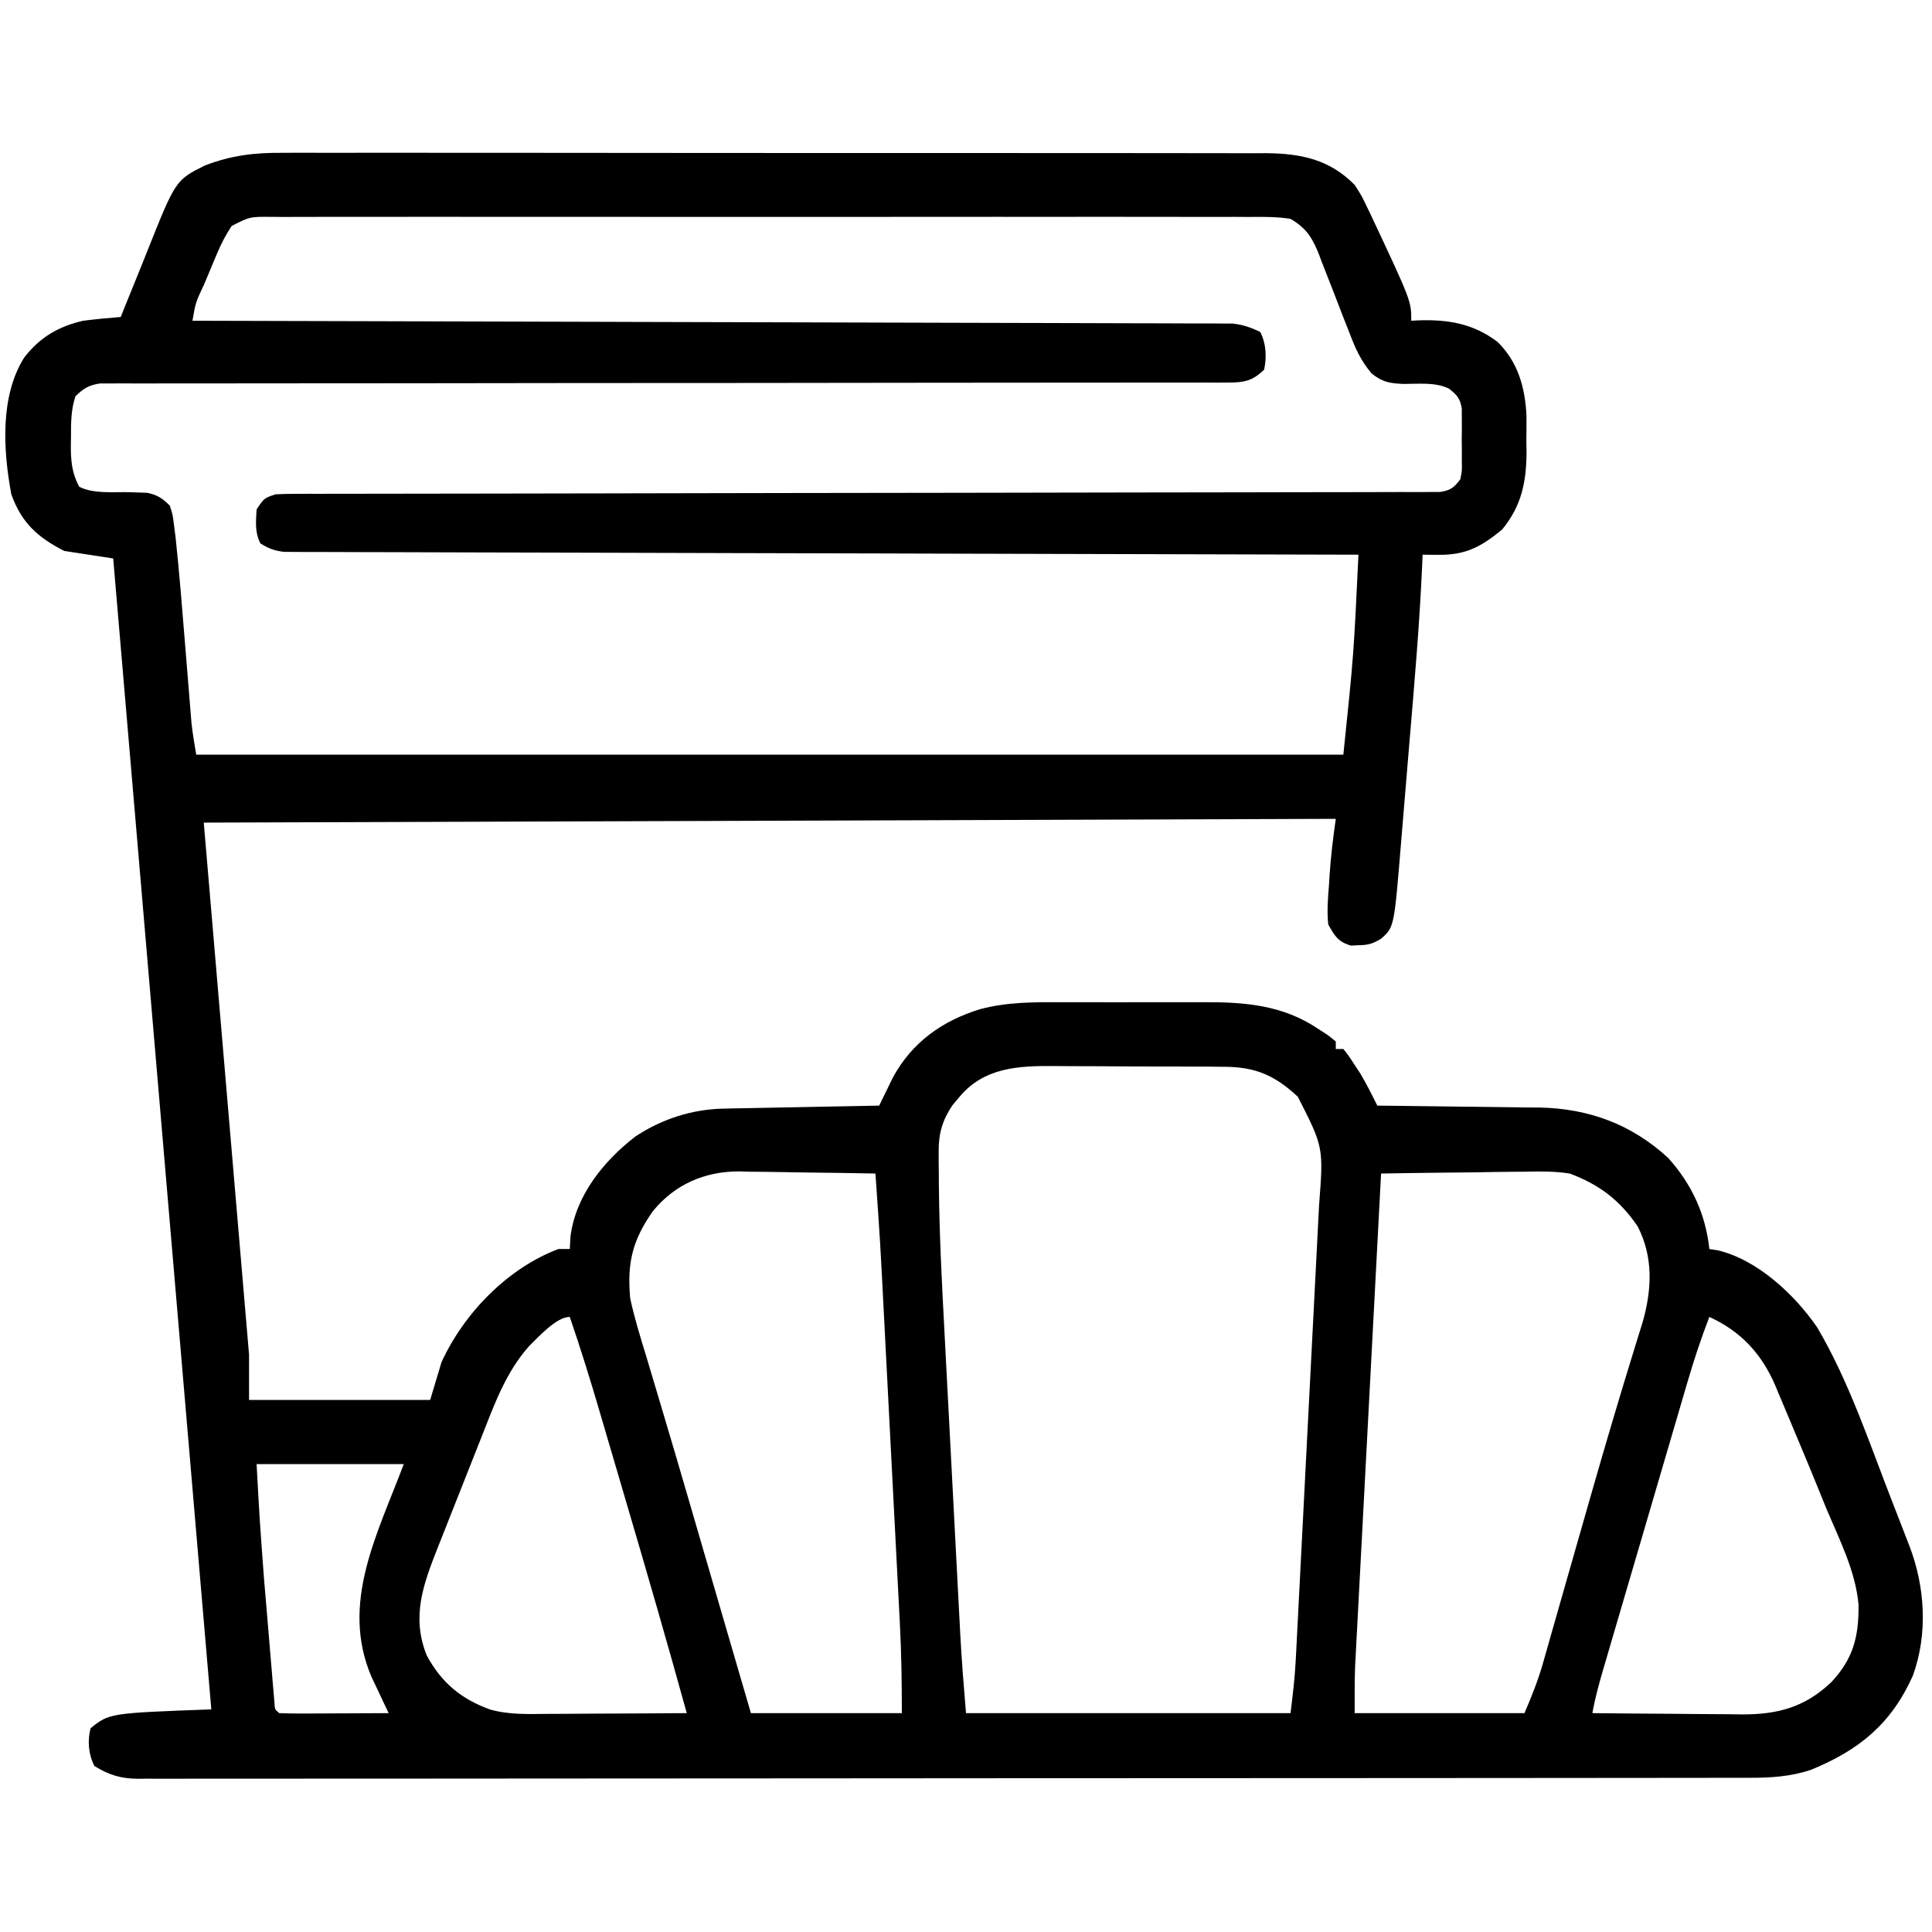 <?xml version="1.0" encoding="UTF-8"?>
<svg version="1.1" xmlns="http://www.w3.org/2000/svg" width="512" height="512">
<path d="M0 0 C1.726 -0.008 1.726 -0.008 3.486 -0.017 C7.315 -0.03 11.142 -0.015 14.971 -0.001 C17.726 -0.002 20.482 -0.01 23.237 -0.017 C29.928 -0.031 36.618 -0.023 43.309 -0.008 C51.108 0.009 58.907 0.005 66.706 0.002 C80.624 -0.004 94.543 0.01 108.462 0.035 C121.954 0.059 135.446 0.066 148.939 0.055 C163.65 0.044 178.361 0.042 193.072 0.056 C194.642 0.058 196.212 0.059 197.781 0.061 C198.94 0.062 198.94 0.062 200.121 0.063 C205.552 0.068 210.983 0.066 216.415 0.062 C223.035 0.057 229.656 0.063 236.277 0.083 C239.652 0.092 243.027 0.096 246.403 0.09 C250.067 0.084 253.73 0.096 257.394 0.114 C258.983 0.105 258.983 0.105 260.605 0.095 C269.879 0.174 277.432 1.756 284.07 8.501 C285.906 11.349 285.906 11.349 287.445 14.564 C287.726 15.149 288.007 15.734 288.297 16.336 C299.07 39.265 299.07 39.265 299.07 44.501 C299.687 44.466 300.305 44.432 300.941 44.396 C308.849 44.143 315.442 45.227 321.882 50.064 C327.335 55.361 329.245 62.177 329.601 69.63 C329.612 71.775 329.601 73.919 329.57 76.064 C329.585 77.136 329.601 78.207 329.617 79.312 C329.578 87.281 328.288 93.6 323.14 99.841 C317.665 104.338 313.591 106.595 306.379 106.536 C305.571 106.531 304.763 106.526 303.931 106.521 C303.317 106.514 302.703 106.508 302.07 106.501 C302.032 107.454 301.994 108.408 301.954 109.39 C301.251 125.197 299.876 140.956 298.541 156.72 C298.198 160.777 297.862 164.835 297.529 168.893 C297.268 172.058 297.002 175.223 296.734 178.387 C296.608 179.883 296.484 181.379 296.362 182.876 C294.535 205.197 294.535 205.197 291.123 208.234 C288.905 209.603 287.653 209.961 285.07 210.001 C284.41 210.032 283.75 210.063 283.07 210.095 C279.687 209.091 278.775 207.559 277.07 204.501 C276.705 201.007 276.969 197.62 277.257 194.126 C277.315 193.206 277.372 192.285 277.431 191.337 C277.764 186.326 278.357 181.49 279.07 176.501 C180.07 176.831 81.07 177.161 -20.93 177.501 C-16.97 224.031 -13.01 270.561 -8.93 318.501 C-8.93 322.461 -8.93 326.421 -8.93 330.501 C6.91 330.501 22.75 330.501 39.07 330.501 C40.06 327.201 41.05 323.901 42.07 320.501 C48.019 307.522 59.564 295.592 73.07 290.501 C74.06 290.501 75.05 290.501 76.07 290.501 C76.132 289.387 76.194 288.274 76.257 287.126 C77.67 276.303 85.01 267.214 93.445 260.689 C100.438 256.053 108.494 253.457 116.86 253.296 C117.781 253.276 118.701 253.256 119.65 253.235 C121.12 253.21 121.12 253.21 122.621 253.185 C123.635 253.164 124.649 253.143 125.693 253.122 C128.923 253.057 132.153 252.998 135.382 252.939 C137.576 252.895 139.769 252.852 141.962 252.808 C147.332 252.701 152.701 252.599 158.07 252.501 C158.394 251.829 158.718 251.156 159.052 250.463 C159.487 249.573 159.922 248.684 160.371 247.767 C160.798 246.888 161.225 246.009 161.665 245.104 C166.709 235.761 174.767 230.012 184.813 226.943 C191.912 225.051 198.894 225.066 206.195 225.103 C207.633 225.101 209.07 225.098 210.508 225.094 C213.503 225.09 216.498 225.096 219.494 225.11 C223.303 225.127 227.111 225.117 230.92 225.099 C233.884 225.088 236.847 225.092 239.811 225.1 C241.214 225.102 242.617 225.099 244.02 225.092 C254.957 225.049 264.949 225.845 274.257 232.064 C275.179 232.663 276.101 233.263 277.05 233.88 C277.717 234.415 278.383 234.95 279.07 235.501 C279.07 236.161 279.07 236.821 279.07 237.501 C279.73 237.501 280.39 237.501 281.07 237.501 C282.472 239.259 282.472 239.259 284.007 241.626 C284.511 242.392 285.015 243.158 285.535 243.947 C287.207 246.729 288.632 249.592 290.07 252.501 C290.699 252.507 291.328 252.513 291.977 252.519 C298.564 252.583 305.151 252.668 311.737 252.764 C314.191 252.797 316.645 252.825 319.099 252.848 C322.639 252.881 326.178 252.934 329.718 252.989 C330.804 252.996 331.89 253.002 333.009 253.009 C346.09 253.258 357.443 257.432 367.148 266.361 C373.405 273.33 377.064 281.22 378.07 290.501 C378.798 290.615 379.527 290.728 380.277 290.845 C390.789 293.315 400.67 302.583 406.632 311.251 C415.13 325.67 420.506 342.018 426.57 357.564 C427.043 358.775 427.043 358.775 427.525 360.011 C428.429 362.331 429.328 364.652 430.226 366.974 C430.635 368.024 430.635 368.024 431.052 369.096 C435.249 379.999 436.015 392.447 432.007 403.564 C426.27 416.361 417.758 423.292 405 428.521 C399.531 430.351 394.203 430.647 388.477 430.633 C387.729 430.635 386.981 430.637 386.21 430.639 C383.702 430.645 381.193 430.643 378.685 430.642 C376.869 430.644 375.053 430.647 373.237 430.651 C368.246 430.659 363.254 430.661 358.263 430.661 C352.88 430.663 347.498 430.671 342.115 430.677 C330.347 430.691 318.579 430.697 306.81 430.701 C299.465 430.704 292.12 430.708 284.774 430.713 C264.443 430.725 244.112 430.735 223.781 430.739 C222.48 430.739 221.179 430.739 219.839 430.739 C218.535 430.74 217.231 430.74 215.887 430.74 C213.244 430.741 210.601 430.741 207.959 430.741 C206.648 430.742 205.337 430.742 203.986 430.742 C182.729 430.746 161.471 430.764 140.214 430.787 C118.397 430.81 96.581 430.823 74.765 430.824 C62.512 430.825 50.26 430.831 38.007 430.849 C27.578 430.864 17.148 430.869 6.719 430.861 C1.396 430.857 -3.927 430.858 -9.25 430.872 C-14.121 430.885 -18.991 430.884 -23.862 430.872 C-25.626 430.87 -27.39 430.873 -29.155 430.882 C-31.549 430.893 -33.943 430.885 -36.337 430.873 C-37.37 430.885 -37.37 430.885 -38.423 430.896 C-42.959 430.847 -46.077 429.886 -49.93 427.501 C-51.497 424.367 -51.782 420.87 -50.93 417.501 C-45.93 413.501 -45.93 413.501 -18.93 412.501 C-27.51 311.851 -36.09 211.201 -44.93 107.501 C-49.22 106.841 -53.51 106.181 -57.93 105.501 C-64.957 101.9 -69.231 98.031 -71.93 90.501 C-74.087 78.94 -74.979 64.537 -68.524 54.263 C-64.351 48.879 -59.531 46.065 -52.93 44.501 C-49.603 44.088 -46.272 43.774 -42.93 43.501 C-42.573 42.604 -42.216 41.707 -41.848 40.782 C-40.502 37.414 -39.134 34.054 -37.76 30.696 C-37.172 29.249 -36.589 27.801 -36.012 26.349 C-28.404 7.234 -28.404 7.234 -20.577 3.326 C-13.561 0.672 -7.466 -0.068 0 0 Z M-13.538 19.386 C-15.047 21.678 -16.224 23.884 -17.289 26.415 C-17.683 27.341 -18.076 28.266 -18.481 29.22 C-18.877 30.179 -19.272 31.138 -19.68 32.126 C-20.297 33.576 -20.297 33.576 -20.926 35.056 C-23.08 39.629 -23.08 39.629 -23.93 44.501 C-23.344 44.503 -22.757 44.504 -22.153 44.505 C12.585 44.586 47.323 44.677 82.061 44.781 C86.231 44.794 90.4 44.806 94.57 44.819 C95.815 44.822 95.815 44.822 97.085 44.826 C110.532 44.866 123.979 44.899 137.426 44.929 C151.22 44.96 165.014 44.998 178.808 45.044 C187.322 45.072 195.837 45.094 204.351 45.108 C210.186 45.119 216.022 45.137 221.858 45.16 C225.226 45.174 228.595 45.183 231.964 45.185 C235.614 45.189 239.264 45.204 242.915 45.223 C243.982 45.221 245.049 45.219 246.148 45.217 C247.616 45.228 247.616 45.228 249.113 45.239 C250.377 45.243 250.377 45.243 251.666 45.246 C254.447 45.541 256.565 46.268 259.07 47.501 C260.625 50.61 260.797 54.132 260.07 57.501 C257.025 60.372 254.923 60.876 250.794 60.878 C249.719 60.885 248.645 60.893 247.537 60.901 C246.357 60.894 245.177 60.887 243.961 60.88 C242.08 60.887 242.08 60.887 240.16 60.893 C236.677 60.906 233.193 60.899 229.71 60.89 C225.954 60.883 222.198 60.894 218.442 60.902 C211.932 60.915 205.423 60.917 198.914 60.912 C189.499 60.905 180.083 60.918 170.668 60.935 C155.386 60.964 140.105 60.982 124.823 60.99 C123.909 60.99 122.994 60.991 122.051 60.992 C114.628 60.996 107.205 60.999 99.782 61.003 C93.294 61.006 86.805 61.009 80.316 61.012 C79.403 61.013 78.489 61.013 77.548 61.014 C62.324 61.023 47.1 61.043 31.877 61.072 C22.482 61.089 13.088 61.096 3.694 61.089 C-2.74 61.084 -9.174 61.091 -15.608 61.105 C-19.323 61.113 -23.038 61.117 -26.753 61.107 C-30.776 61.096 -34.798 61.108 -38.821 61.123 C-40.001 61.116 -41.181 61.109 -42.397 61.102 C-43.472 61.109 -44.547 61.117 -45.655 61.125 C-46.583 61.125 -47.512 61.125 -48.469 61.126 C-51.429 61.577 -52.783 62.44 -54.93 64.501 C-56.151 68.165 -56.114 71.562 -56.118 75.376 C-56.13 76.084 -56.142 76.792 -56.155 77.521 C-56.166 81.612 -55.895 84.875 -53.93 88.501 C-50.04 90.446 -44.911 89.835 -40.582 89.931 C-39.792 89.962 -39.002 89.993 -38.188 90.025 C-37.467 90.044 -36.747 90.064 -36.005 90.085 C-33.255 90.637 -31.917 91.524 -29.93 93.501 C-29.174 95.796 -29.174 95.796 -28.809 98.693 C-28.662 99.854 -28.515 101.016 -28.364 102.213 C-27.377 111.607 -26.624 121.023 -25.868 130.439 C-25.608 133.642 -25.347 136.846 -25.083 140.049 C-24.92 142.029 -24.759 144.009 -24.602 145.989 C-24.528 146.888 -24.455 147.786 -24.379 148.712 C-24.316 149.494 -24.253 150.277 -24.189 151.083 C-23.887 153.904 -23.397 156.703 -22.93 159.501 C77.39 159.501 177.71 159.501 281.07 159.501 C283.821 133.033 283.821 133.033 285.07 106.501 C284.464 106.5 283.858 106.498 283.234 106.497 C247.352 106.416 211.47 106.326 175.588 106.221 C171.282 106.209 166.976 106.196 162.67 106.184 C161.813 106.181 160.955 106.179 160.072 106.176 C146.182 106.137 132.291 106.104 118.4 106.074 C104.153 106.043 89.906 106.004 75.659 105.958 C66.864 105.93 58.068 105.908 49.273 105.894 C43.246 105.883 37.22 105.866 31.193 105.842 C27.713 105.829 24.233 105.819 20.753 105.817 C16.984 105.814 13.216 105.798 9.447 105.78 C7.789 105.783 7.789 105.783 6.098 105.786 C5.09 105.778 4.083 105.771 3.044 105.763 C2.174 105.761 1.304 105.758 0.407 105.756 C-2.151 105.477 -3.762 104.873 -5.93 103.501 C-7.439 100.483 -7.105 97.828 -6.93 94.501 C-4.93 91.501 -4.93 91.501 -1.93 90.501 C-0.193 90.408 1.548 90.373 3.288 90.371 C4.375 90.367 5.463 90.364 6.583 90.36 C7.782 90.361 8.982 90.362 10.217 90.363 C11.488 90.36 12.758 90.358 14.067 90.355 C17.6 90.347 21.134 90.345 24.667 90.345 C28.475 90.343 32.283 90.335 36.09 90.328 C42.691 90.317 49.291 90.308 55.891 90.302 C66.318 90.292 76.745 90.271 87.172 90.249 C90.738 90.241 94.303 90.234 97.869 90.227 C99.205 90.224 99.205 90.224 100.569 90.221 C110.714 90.2 120.86 90.181 131.005 90.163 C131.933 90.162 132.86 90.16 133.816 90.158 C148.858 90.132 163.9 90.113 178.942 90.097 C194.375 90.079 209.808 90.05 225.24 90.012 C234.766 89.988 244.291 89.974 253.817 89.973 C260.34 89.97 266.863 89.958 273.387 89.936 C277.154 89.924 280.921 89.917 284.689 89.923 C288.767 89.929 292.845 89.912 296.923 89.893 C298.722 89.901 298.722 89.901 300.557 89.91 C301.644 89.901 302.732 89.892 303.852 89.883 C305.265 89.881 305.265 89.881 306.707 89.879 C309.506 89.431 310.398 88.754 312.07 86.501 C312.53 84.236 312.53 84.236 312.468 81.72 C312.472 80.796 312.476 79.871 312.48 78.919 C312.468 77.956 312.457 76.993 312.445 76.001 C312.462 74.557 312.462 74.557 312.48 73.083 C312.476 72.159 312.472 71.235 312.468 70.282 C312.465 69.437 312.462 68.592 312.458 67.722 C311.987 65.024 311.191 64.176 309.07 62.501 C305.52 60.726 301.042 61.254 297.099 61.247 C293.433 61.118 291.411 60.778 288.536 58.446 C285.666 55.019 284.25 51.859 282.695 47.716 C282.096 46.201 281.497 44.686 280.898 43.171 C279.979 40.8 279.066 38.428 278.154 36.055 C277.263 33.749 276.355 31.452 275.445 29.154 C275.18 28.446 274.915 27.739 274.643 27.01 C272.841 22.472 271.285 19.979 267.07 17.501 C263.362 16.908 259.69 16.962 255.942 16.993 C254.805 16.987 253.668 16.981 252.497 16.974 C248.68 16.958 244.863 16.971 241.046 16.984 C238.313 16.98 235.58 16.971 232.847 16.962 C226.189 16.945 219.532 16.948 212.874 16.96 C207.464 16.969 202.055 16.97 196.645 16.966 C195.49 16.965 195.49 16.965 194.312 16.964 C192.749 16.963 191.185 16.962 189.621 16.96 C174.958 16.949 160.294 16.962 145.63 16.983 C133.044 17.001 120.458 16.998 107.871 16.98 C93.259 16.958 78.647 16.95 64.034 16.962 C62.476 16.963 60.919 16.965 59.361 16.966 C58.212 16.967 58.212 16.967 57.039 16.968 C51.634 16.971 46.229 16.965 40.824 16.956 C34.24 16.945 27.656 16.948 21.071 16.969 C17.711 16.98 14.35 16.982 10.99 16.971 C7.35 16.96 3.711 16.973 0.071 16.993 C-0.995 16.984 -2.062 16.975 -3.161 16.966 C-8.723 16.93 -8.723 16.93 -13.538 19.386 Z M179.132 250.439 C178.587 251.087 178.042 251.736 177.48 252.404 C174.852 256.313 173.817 259.796 173.83 264.487 C173.829 265.456 173.829 266.425 173.829 267.424 C173.841 268.468 173.853 269.512 173.865 270.588 C173.872 271.691 173.879 272.795 173.886 273.932 C174.015 286.676 174.665 299.39 175.347 312.114 C175.48 314.673 175.612 317.232 175.744 319.791 C176.018 325.099 176.296 330.408 176.578 335.716 C176.939 342.492 177.291 349.269 177.641 356.046 C177.978 362.569 178.319 369.092 178.66 375.614 C178.724 376.84 178.787 378.066 178.853 379.329 C179.035 382.818 179.22 386.307 179.406 389.795 C179.484 391.313 179.484 391.313 179.565 392.861 C179.936 399.761 180.495 406.607 181.07 413.501 C209.45 413.501 237.83 413.501 267.07 413.501 C267.667 408.727 268.211 404.191 268.456 399.423 C268.516 398.278 268.576 397.133 268.639 395.953 C268.7 394.721 268.762 393.489 268.826 392.22 C268.929 390.245 268.929 390.245 269.033 388.231 C269.22 384.64 269.403 381.049 269.585 377.458 C269.776 373.69 269.971 369.922 270.165 366.153 C270.491 359.828 270.814 353.502 271.136 347.177 C271.508 339.875 271.882 332.573 272.259 325.272 C272.622 318.232 272.983 311.191 273.344 304.151 C273.496 301.162 273.65 298.172 273.804 295.183 C274.019 291.007 274.231 286.83 274.443 282.653 C274.507 281.419 274.571 280.185 274.637 278.914 C275.82 263.52 275.82 263.52 269.011 250.154 C263 244.568 257.96 242.268 249.657 242.211 C248.405 242.198 247.153 242.185 245.863 242.172 C244.509 242.169 243.155 242.167 241.8 242.165 C240.396 242.159 238.991 242.152 237.586 242.145 C234.647 242.133 231.707 242.129 228.768 242.131 C225.022 242.131 221.277 242.104 217.532 242.069 C214.631 242.047 211.731 242.043 208.83 242.044 C207.45 242.041 206.07 242.033 204.691 242.017 C194.961 241.918 185.683 242.35 179.132 250.439 Z M98.07 280.501 C92.698 288.153 91.236 294.115 92.07 303.501 C93.16 308.657 94.709 313.657 96.257 318.689 C96.726 320.253 97.193 321.819 97.659 323.385 C98.463 326.086 99.268 328.787 100.079 331.486 C102.929 340.98 105.706 350.495 108.476 360.013 C108.713 360.825 108.949 361.637 109.192 362.473 C110.155 365.779 111.117 369.085 112.079 372.391 C114.668 381.291 117.265 390.189 119.863 399.087 C121.251 403.844 122.64 408.6 124.07 413.501 C137.27 413.501 150.47 413.501 164.07 413.501 C164.07 405.496 163.958 397.601 163.535 389.621 C163.478 388.5 163.421 387.38 163.363 386.226 C163.176 382.559 162.984 378.894 162.793 375.228 C162.66 372.655 162.528 370.083 162.396 367.51 C162.12 362.133 161.841 356.755 161.561 351.377 C161.239 345.197 160.921 339.017 160.604 332.837 C160.296 326.847 159.988 320.857 159.678 314.868 C159.547 312.339 159.417 309.811 159.287 307.283 C158.349 288.881 158.349 288.881 157.07 270.501 C150.987 270.377 144.904 270.286 138.82 270.227 C136.755 270.202 134.689 270.168 132.623 270.124 C129.639 270.063 126.656 270.035 123.671 270.013 C122.305 269.974 122.305 269.974 120.911 269.935 C111.83 269.931 103.876 273.367 98.07 280.501 Z M291.07 270.501 C290.154 287.817 289.242 305.133 288.332 322.449 C287.909 330.49 287.486 338.531 287.061 346.571 C286.69 353.582 286.32 360.593 285.953 367.604 C285.759 371.314 285.564 375.024 285.366 378.733 C285.146 382.882 284.929 387.03 284.712 391.179 C284.647 392.399 284.582 393.62 284.514 394.878 C284.455 396.017 284.396 397.157 284.336 398.332 C284.284 399.312 284.232 400.291 284.179 401.301 C284.04 405.366 284.07 409.434 284.07 413.501 C298.92 413.501 313.77 413.501 329.07 413.501 C331.039 408.906 332.652 404.896 333.996 400.172 C334.344 398.956 334.692 397.741 335.051 396.489 C335.423 395.173 335.795 393.856 336.168 392.54 C336.562 391.159 336.957 389.777 337.352 388.396 C338.186 385.479 339.018 382.562 339.848 379.643 C341.983 372.133 344.133 364.628 346.285 357.122 C346.495 356.389 346.705 355.656 346.921 354.901 C350.617 342.003 354.42 329.142 358.39 316.326 C358.741 315.191 359.092 314.057 359.453 312.888 C359.746 311.952 360.038 311.015 360.34 310.051 C362.833 301.342 363.291 292.745 359.07 284.501 C354.352 277.577 348.91 273.425 341.07 270.501 C337.075 269.881 333.19 269.913 329.156 270.013 C328.06 270.02 326.965 270.027 325.836 270.034 C322.371 270.062 318.909 270.125 315.445 270.189 C313.082 270.214 310.718 270.237 308.355 270.257 C302.593 270.312 296.831 270.395 291.07 270.501 Z M378.07 308.501 C375.863 314.198 373.976 319.912 372.267 325.775 C372.005 326.666 371.742 327.556 371.472 328.474 C370.614 331.392 369.76 334.312 368.906 337.232 C368.307 339.271 367.709 341.31 367.11 343.349 C365.859 347.611 364.61 351.874 363.363 356.137 C361.765 361.599 360.162 367.059 358.558 372.519 C357.322 376.725 356.089 380.931 354.857 385.138 C354.267 387.152 353.676 389.165 353.084 391.179 C352.259 393.99 351.436 396.803 350.614 399.615 C350.37 400.445 350.126 401.275 349.874 402.13 C348.775 405.901 347.749 409.626 347.07 413.501 C353.741 413.578 360.412 413.63 367.083 413.666 C369.35 413.681 371.617 413.701 373.883 413.728 C377.153 413.764 380.421 413.781 383.691 413.794 C384.694 413.81 385.698 413.825 386.732 413.841 C396.276 413.843 403.337 411.943 410.343 405.341 C416.184 399.118 417.674 393.306 417.606 384.848 C416.849 375.856 412.452 367.35 409.007 359.126 C408.245 357.255 407.486 355.382 406.728 353.509 C404.894 348.996 403.024 344.499 401.129 340.011 C400.438 338.374 399.751 336.735 399.069 335.094 C398.154 332.896 397.227 330.704 396.296 328.513 C396.035 327.882 395.774 327.25 395.505 326.6 C391.886 318.207 386.349 312.267 378.07 308.501 Z M65.347 316.177 C59.083 323.147 55.986 331.924 52.593 340.536 C52.182 341.574 51.771 342.611 51.347 343.68 C50.483 345.862 49.621 348.045 48.76 350.228 C47.447 353.559 46.126 356.887 44.804 360.214 C43.963 362.342 43.122 364.47 42.281 366.599 C41.888 367.588 41.495 368.576 41.091 369.595 C37.254 379.358 34.02 387.919 38.164 398.22 C42.088 405.458 47.295 409.788 55.024 412.561 C60.044 413.953 65.081 413.749 70.254 413.697 C71.309 413.694 72.365 413.691 73.452 413.688 C76.804 413.677 80.156 413.652 83.507 413.626 C85.788 413.616 88.069 413.607 90.349 413.599 C95.923 413.577 101.496 413.543 107.07 413.501 C101.969 395.02 96.633 376.612 91.217 358.222 C90.095 354.412 88.976 350.601 87.859 346.79 C86.981 343.798 86.101 340.806 85.22 337.815 C84.807 336.41 84.395 335.005 83.983 333.599 C81.513 325.174 78.914 316.808 76.07 308.501 C72.504 308.501 67.77 313.82 65.347 316.177 Z M-6.93 347.501 C-6.108 362.518 -6.108 362.518 -4.993 377.505 C-4.908 378.52 -4.823 379.536 -4.735 380.582 C-4.558 382.683 -4.38 384.784 -4.201 386.885 C-3.925 390.118 -3.658 393.351 -3.391 396.585 C-3.217 398.642 -3.043 400.699 -2.868 402.755 C-2.788 403.722 -2.709 404.688 -2.628 405.684 C-2.551 406.567 -2.474 407.449 -2.395 408.359 C-2.329 409.137 -2.263 409.916 -2.195 410.718 C-2.108 412.522 -2.108 412.522 -0.93 413.501 C1.216 413.589 3.364 413.608 5.511 413.599 C6.816 413.596 8.122 413.592 9.466 413.589 C10.855 413.581 12.244 413.572 13.632 413.564 C15.025 413.559 16.418 413.554 17.81 413.55 C21.23 413.538 24.65 413.522 28.07 413.501 C27.653 412.628 27.237 411.755 26.808 410.855 C26.264 409.699 25.72 408.544 25.16 407.353 C24.62 406.211 24.079 405.07 23.523 403.894 C15.159 384.361 25.115 366.047 32.07 347.501 C19.2 347.501 6.33 347.501 -6.93 347.501 Z " fill="#000000" transform="translate(74.93,40.499)"/>
</svg>
